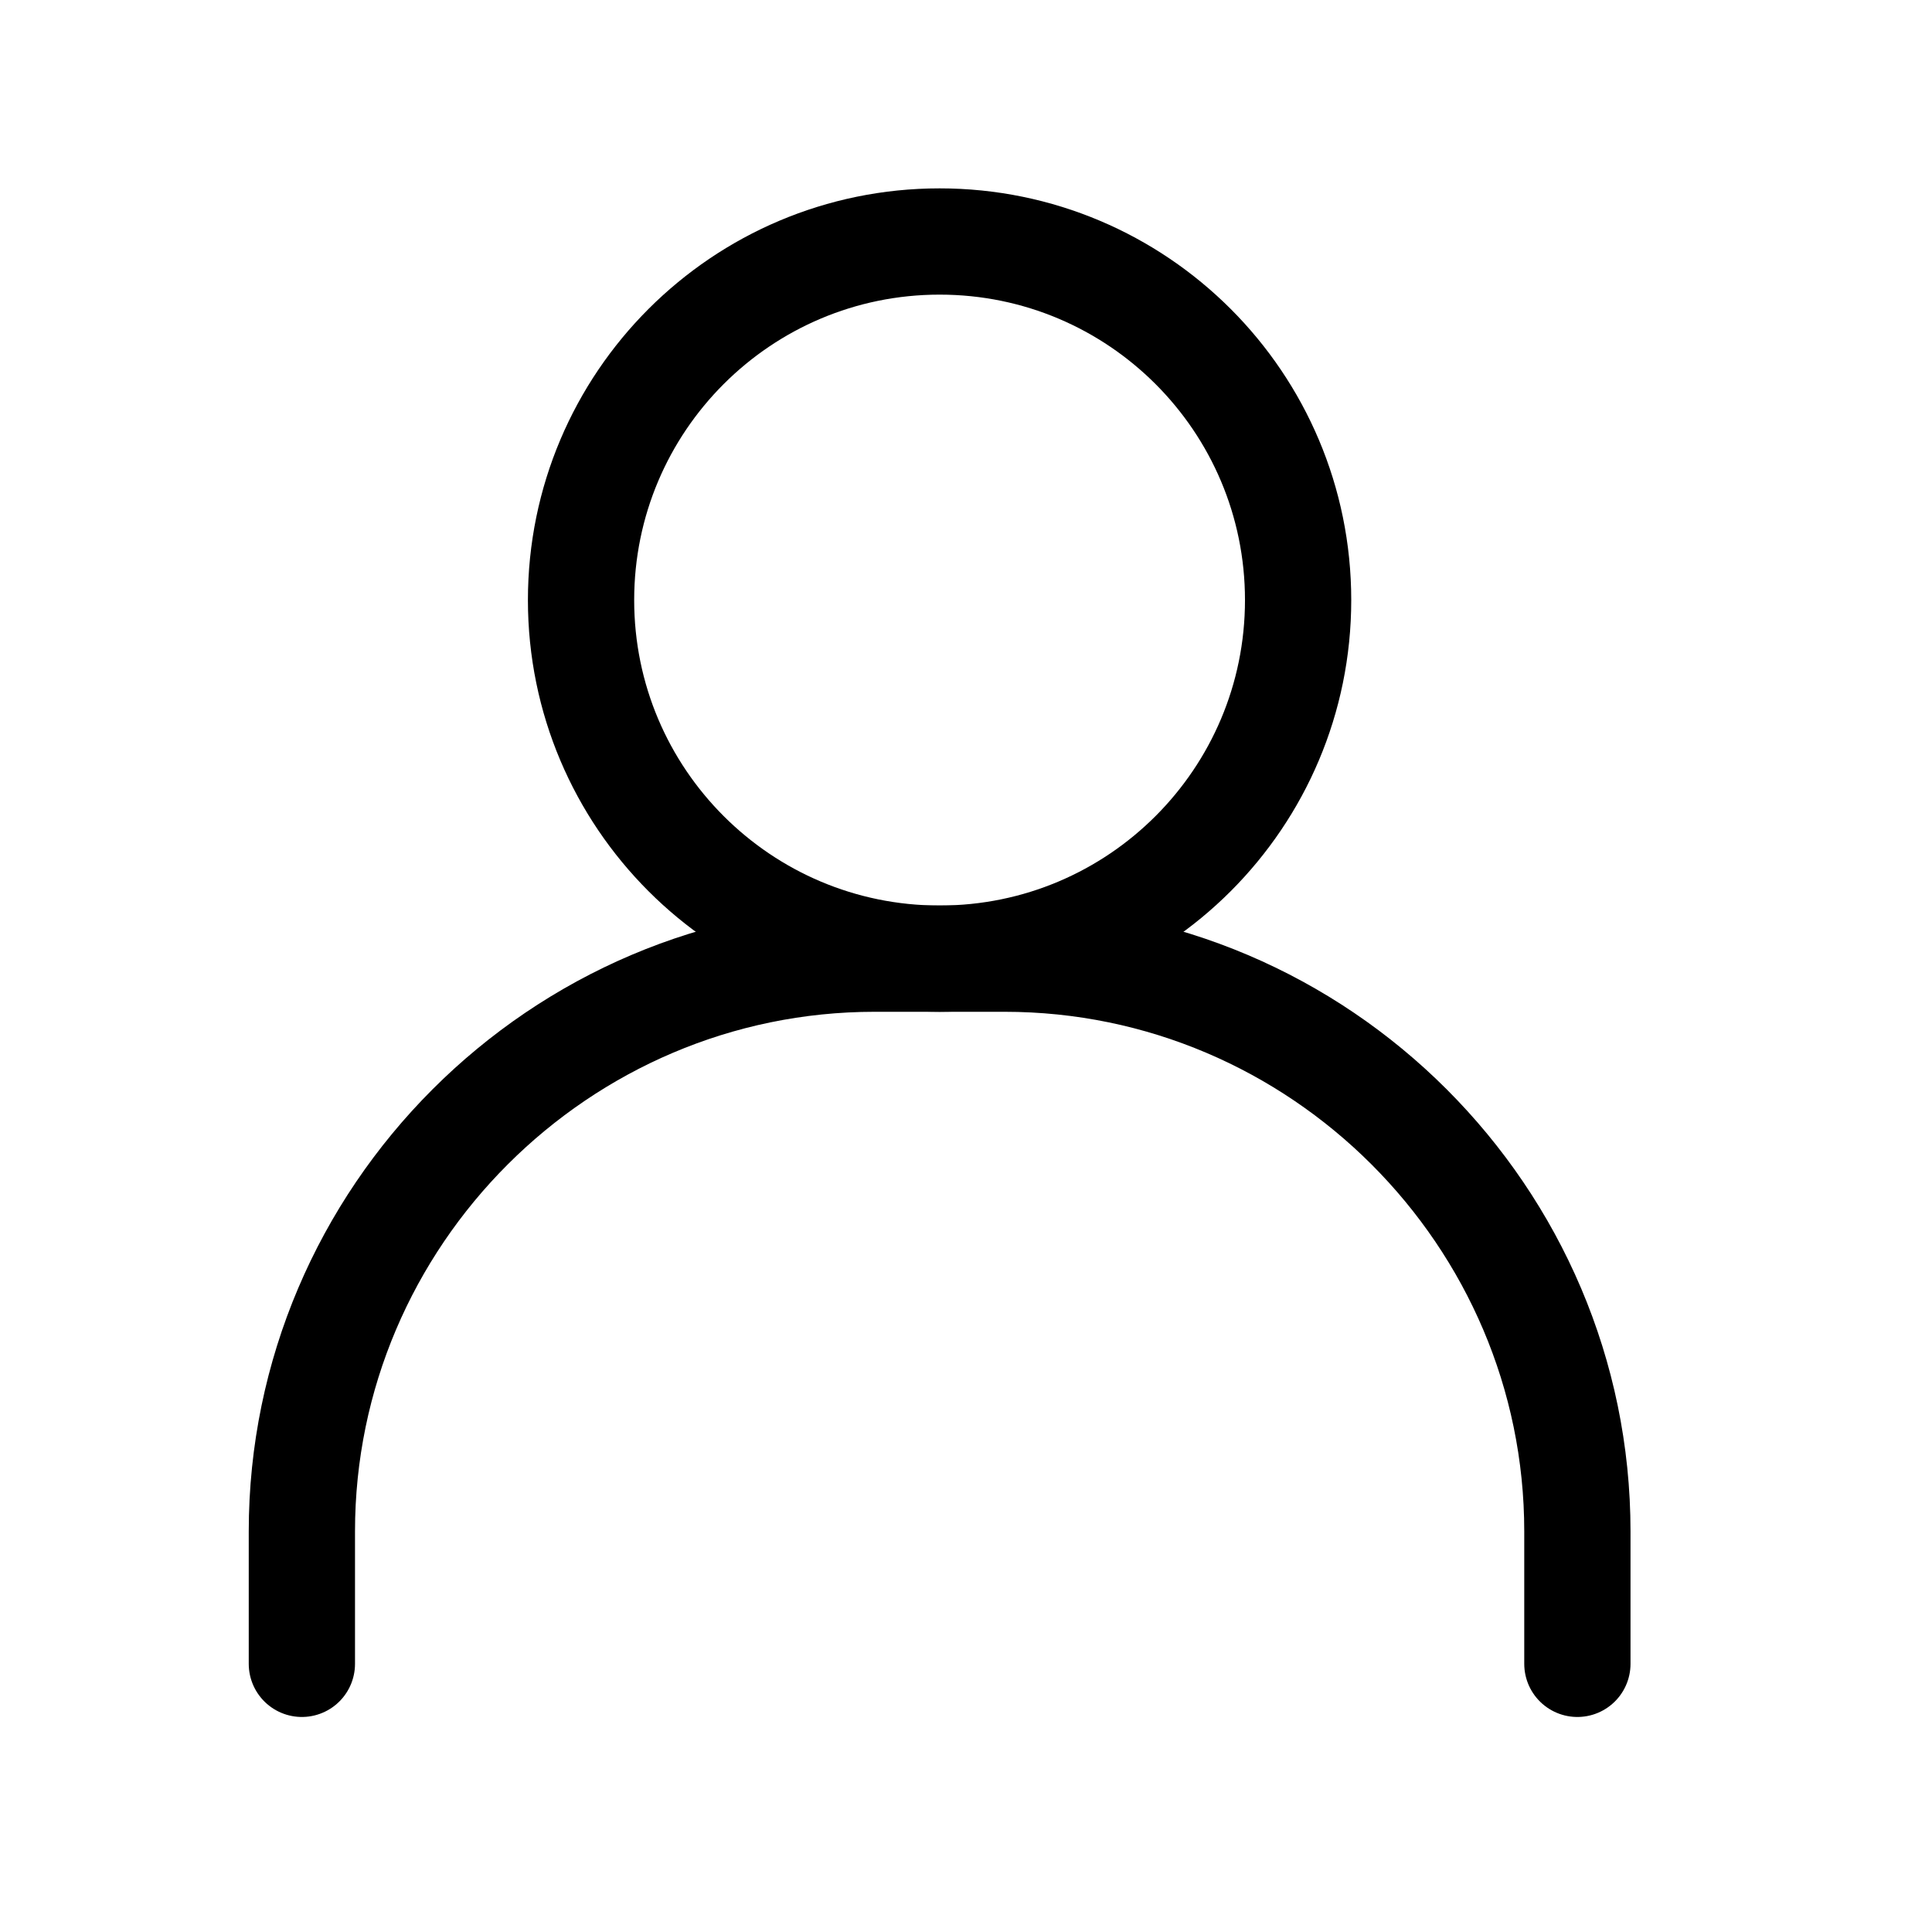 <svg width="20" height="20" viewBox="0 0 20 20" fill="none" xmlns="http://www.w3.org/2000/svg">
<g id="Account-icon">
<g id="Group 11">
<path id="Vector" d="M9.727 9.924C11.777 9.924 13.438 8.262 13.438 6.212C13.438 4.162 11.777 2.5 9.727 2.5C7.677 2.5 6.015 4.162 6.015 6.212C6.015 8.262 7.677 9.924 9.727 9.924Z" stroke="black" stroke-width="1.1" stroke-linecap="round" stroke-linejoin="round"/>
<path id="Vector_2" d="M3.125 17.224V15.853C3.125 12.592 5.793 9.924 9.054 9.924H10.399C13.661 9.924 16.329 12.592 16.329 15.853V17.224" stroke="black" stroke-width="1.1" stroke-linecap="round" stroke-linejoin="round"/>
</g>
</g>
</svg>
